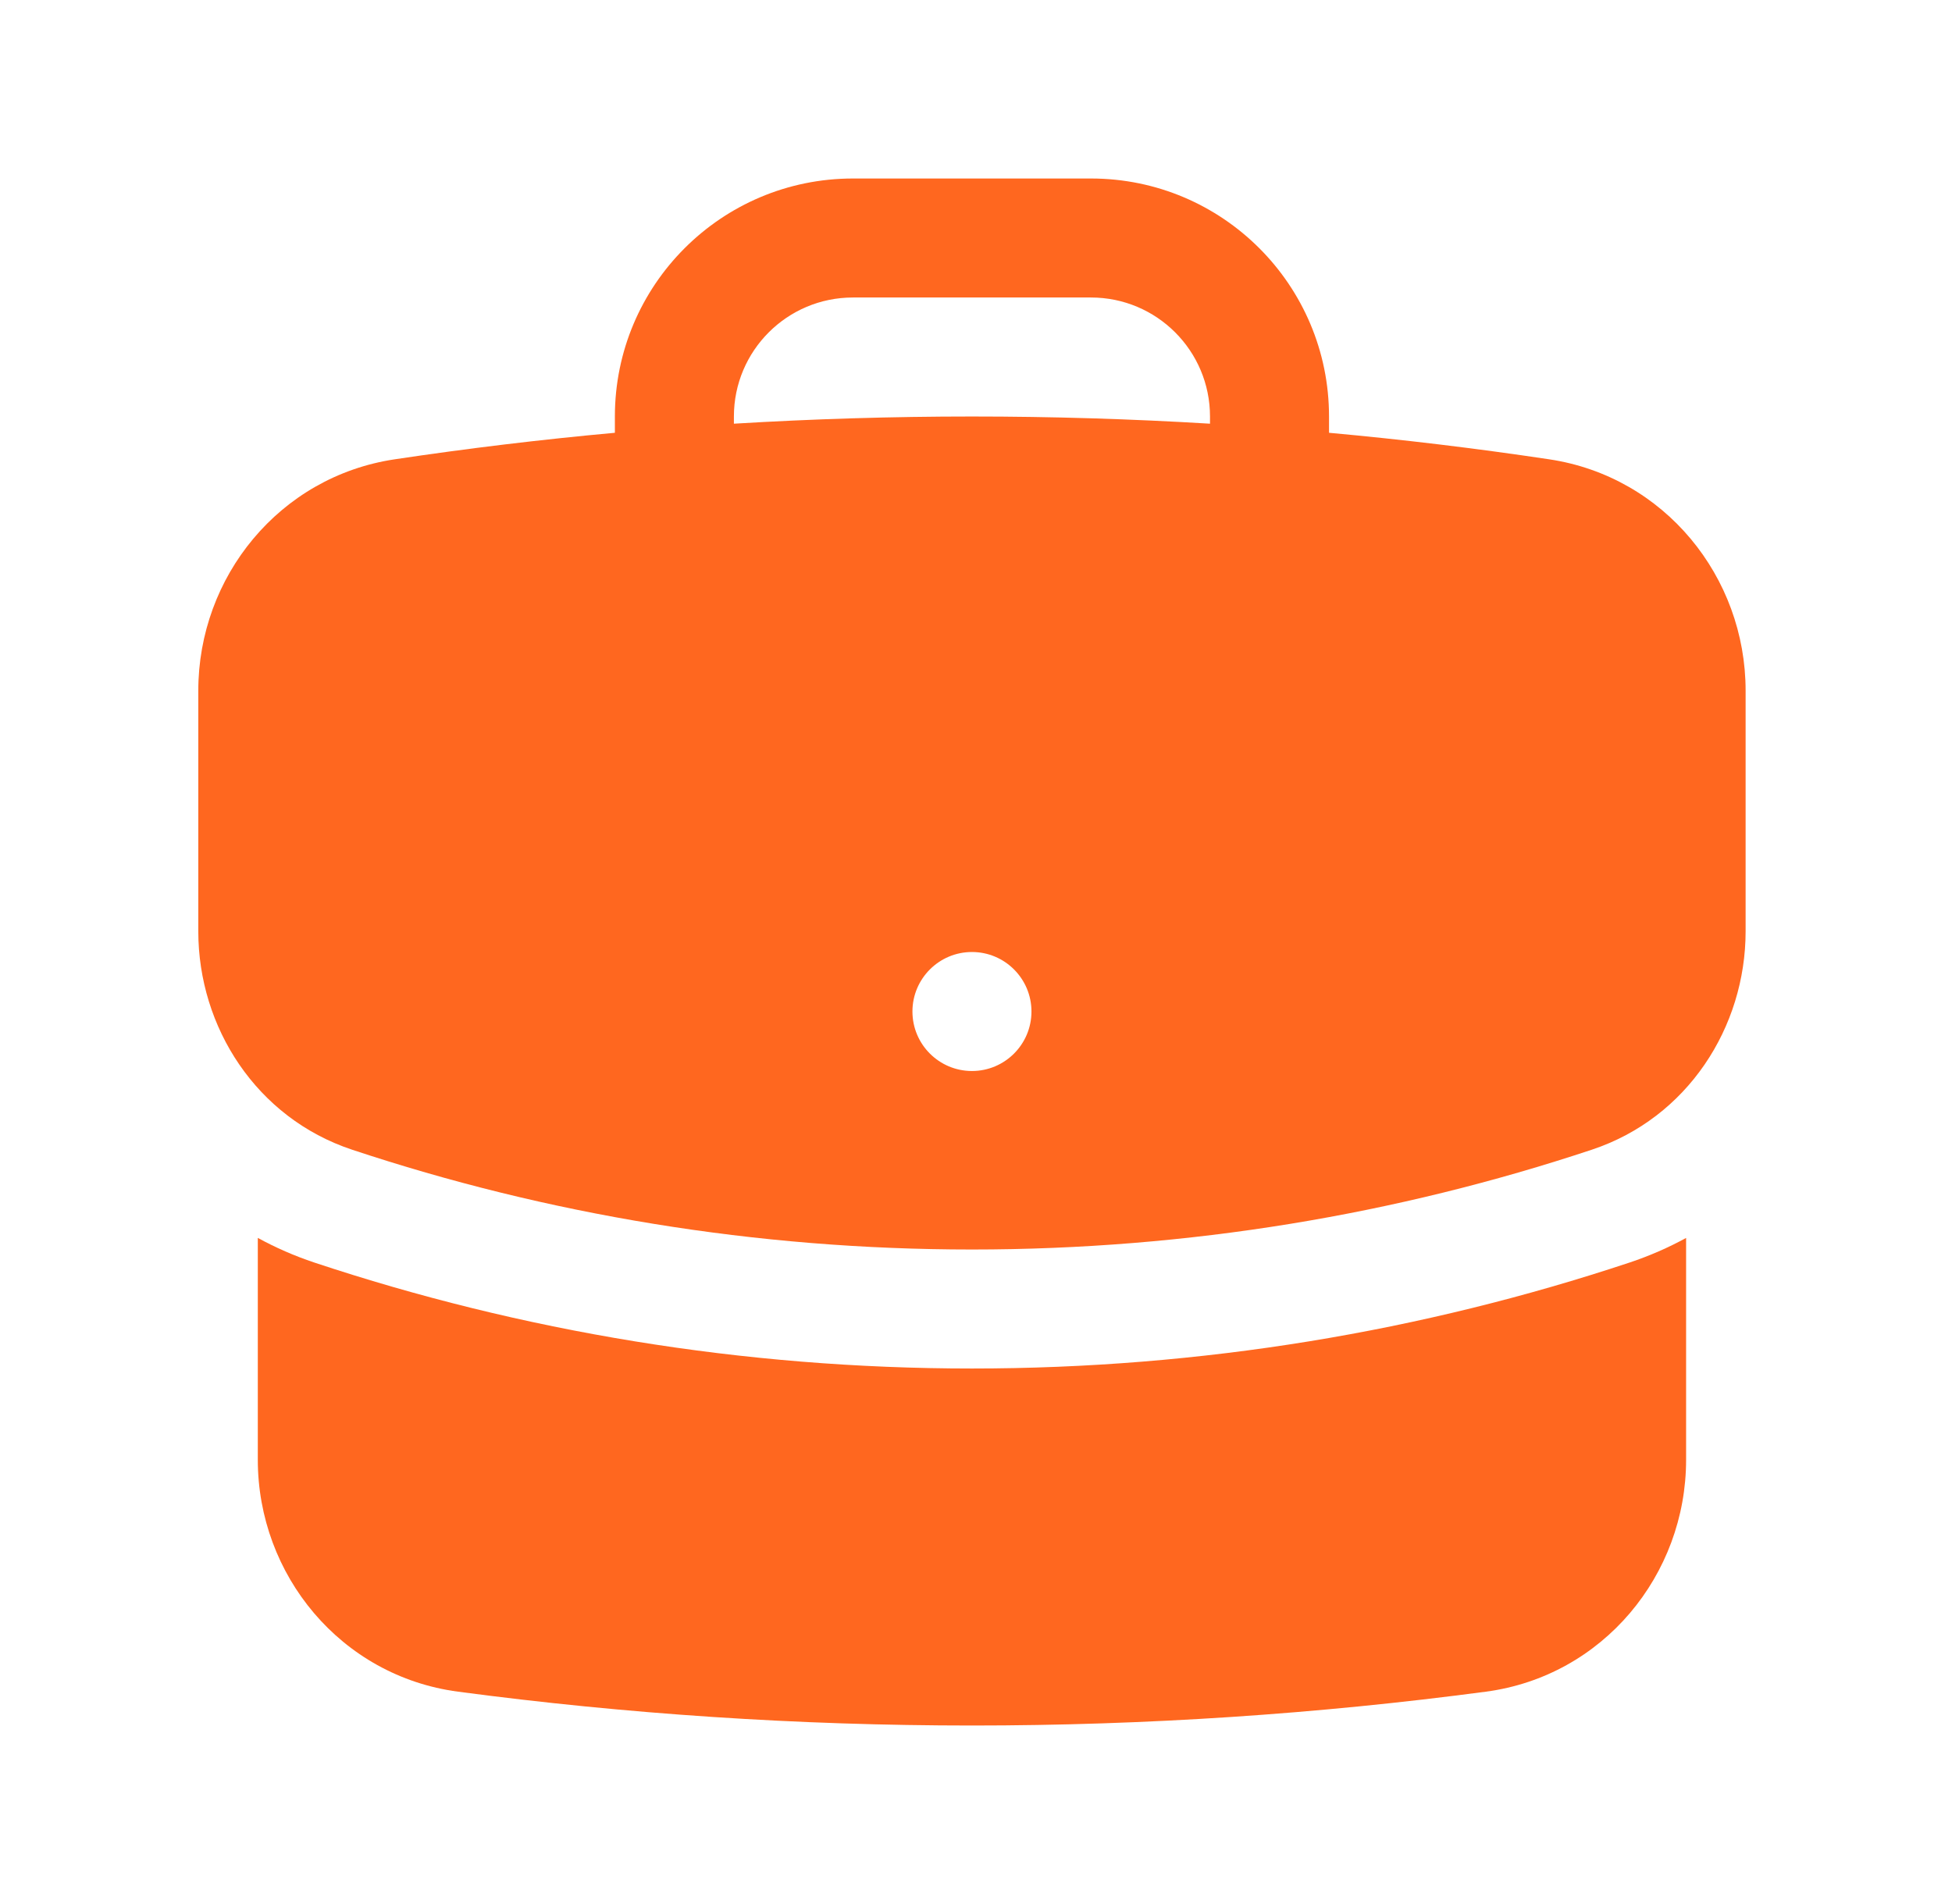 <svg width="41" height="40" viewBox="0 0 41 40" fill="none" xmlns="http://www.w3.org/2000/svg">
<path fill-rule="evenodd" clip-rule="evenodd" d="M12.915 8.75C12.915 5.989 15.154 3.75 17.915 3.75H22.915C25.677 3.75 27.915 5.989 27.915 8.75V9.092C29.469 9.234 31.011 9.42 32.538 9.649C34.962 10.011 36.665 12.119 36.665 14.509V19.565C36.665 21.583 35.442 23.485 33.438 24.152C29.343 25.513 24.964 26.25 20.415 26.25C15.867 26.25 11.487 25.513 7.392 24.152C5.388 23.485 4.165 21.583 4.165 19.565V14.509C4.165 12.119 5.868 10.011 8.292 9.649C9.819 9.42 11.361 9.234 12.915 9.092V8.75ZM25.415 8.75V8.901C23.761 8.801 22.094 8.75 20.415 8.75C18.736 8.75 17.069 8.801 15.415 8.901V8.75C15.415 7.369 16.534 6.25 17.915 6.25H22.915C24.296 6.25 25.415 7.369 25.415 8.75ZM20.415 22.5C21.105 22.5 21.665 21.94 21.665 21.25C21.665 20.56 21.105 20 20.415 20C19.725 20 19.165 20.56 19.165 21.25C19.165 21.94 19.725 22.5 20.415 22.5Z" fill="#FF671F"/>
<path d="M5.415 30.667V26.006C5.787 26.21 6.183 26.384 6.603 26.524C10.95 27.969 15.595 28.75 20.415 28.75C25.235 28.75 29.88 27.969 34.227 26.524C34.647 26.384 35.043 26.21 35.415 26.007V30.667C35.415 33.087 33.67 35.212 31.21 35.539C27.678 36.008 24.074 36.25 20.415 36.25C16.756 36.25 13.152 36.008 9.62 35.539C7.16 35.212 5.415 33.087 5.415 30.667Z" fill="#FF671F"/>
</svg>
